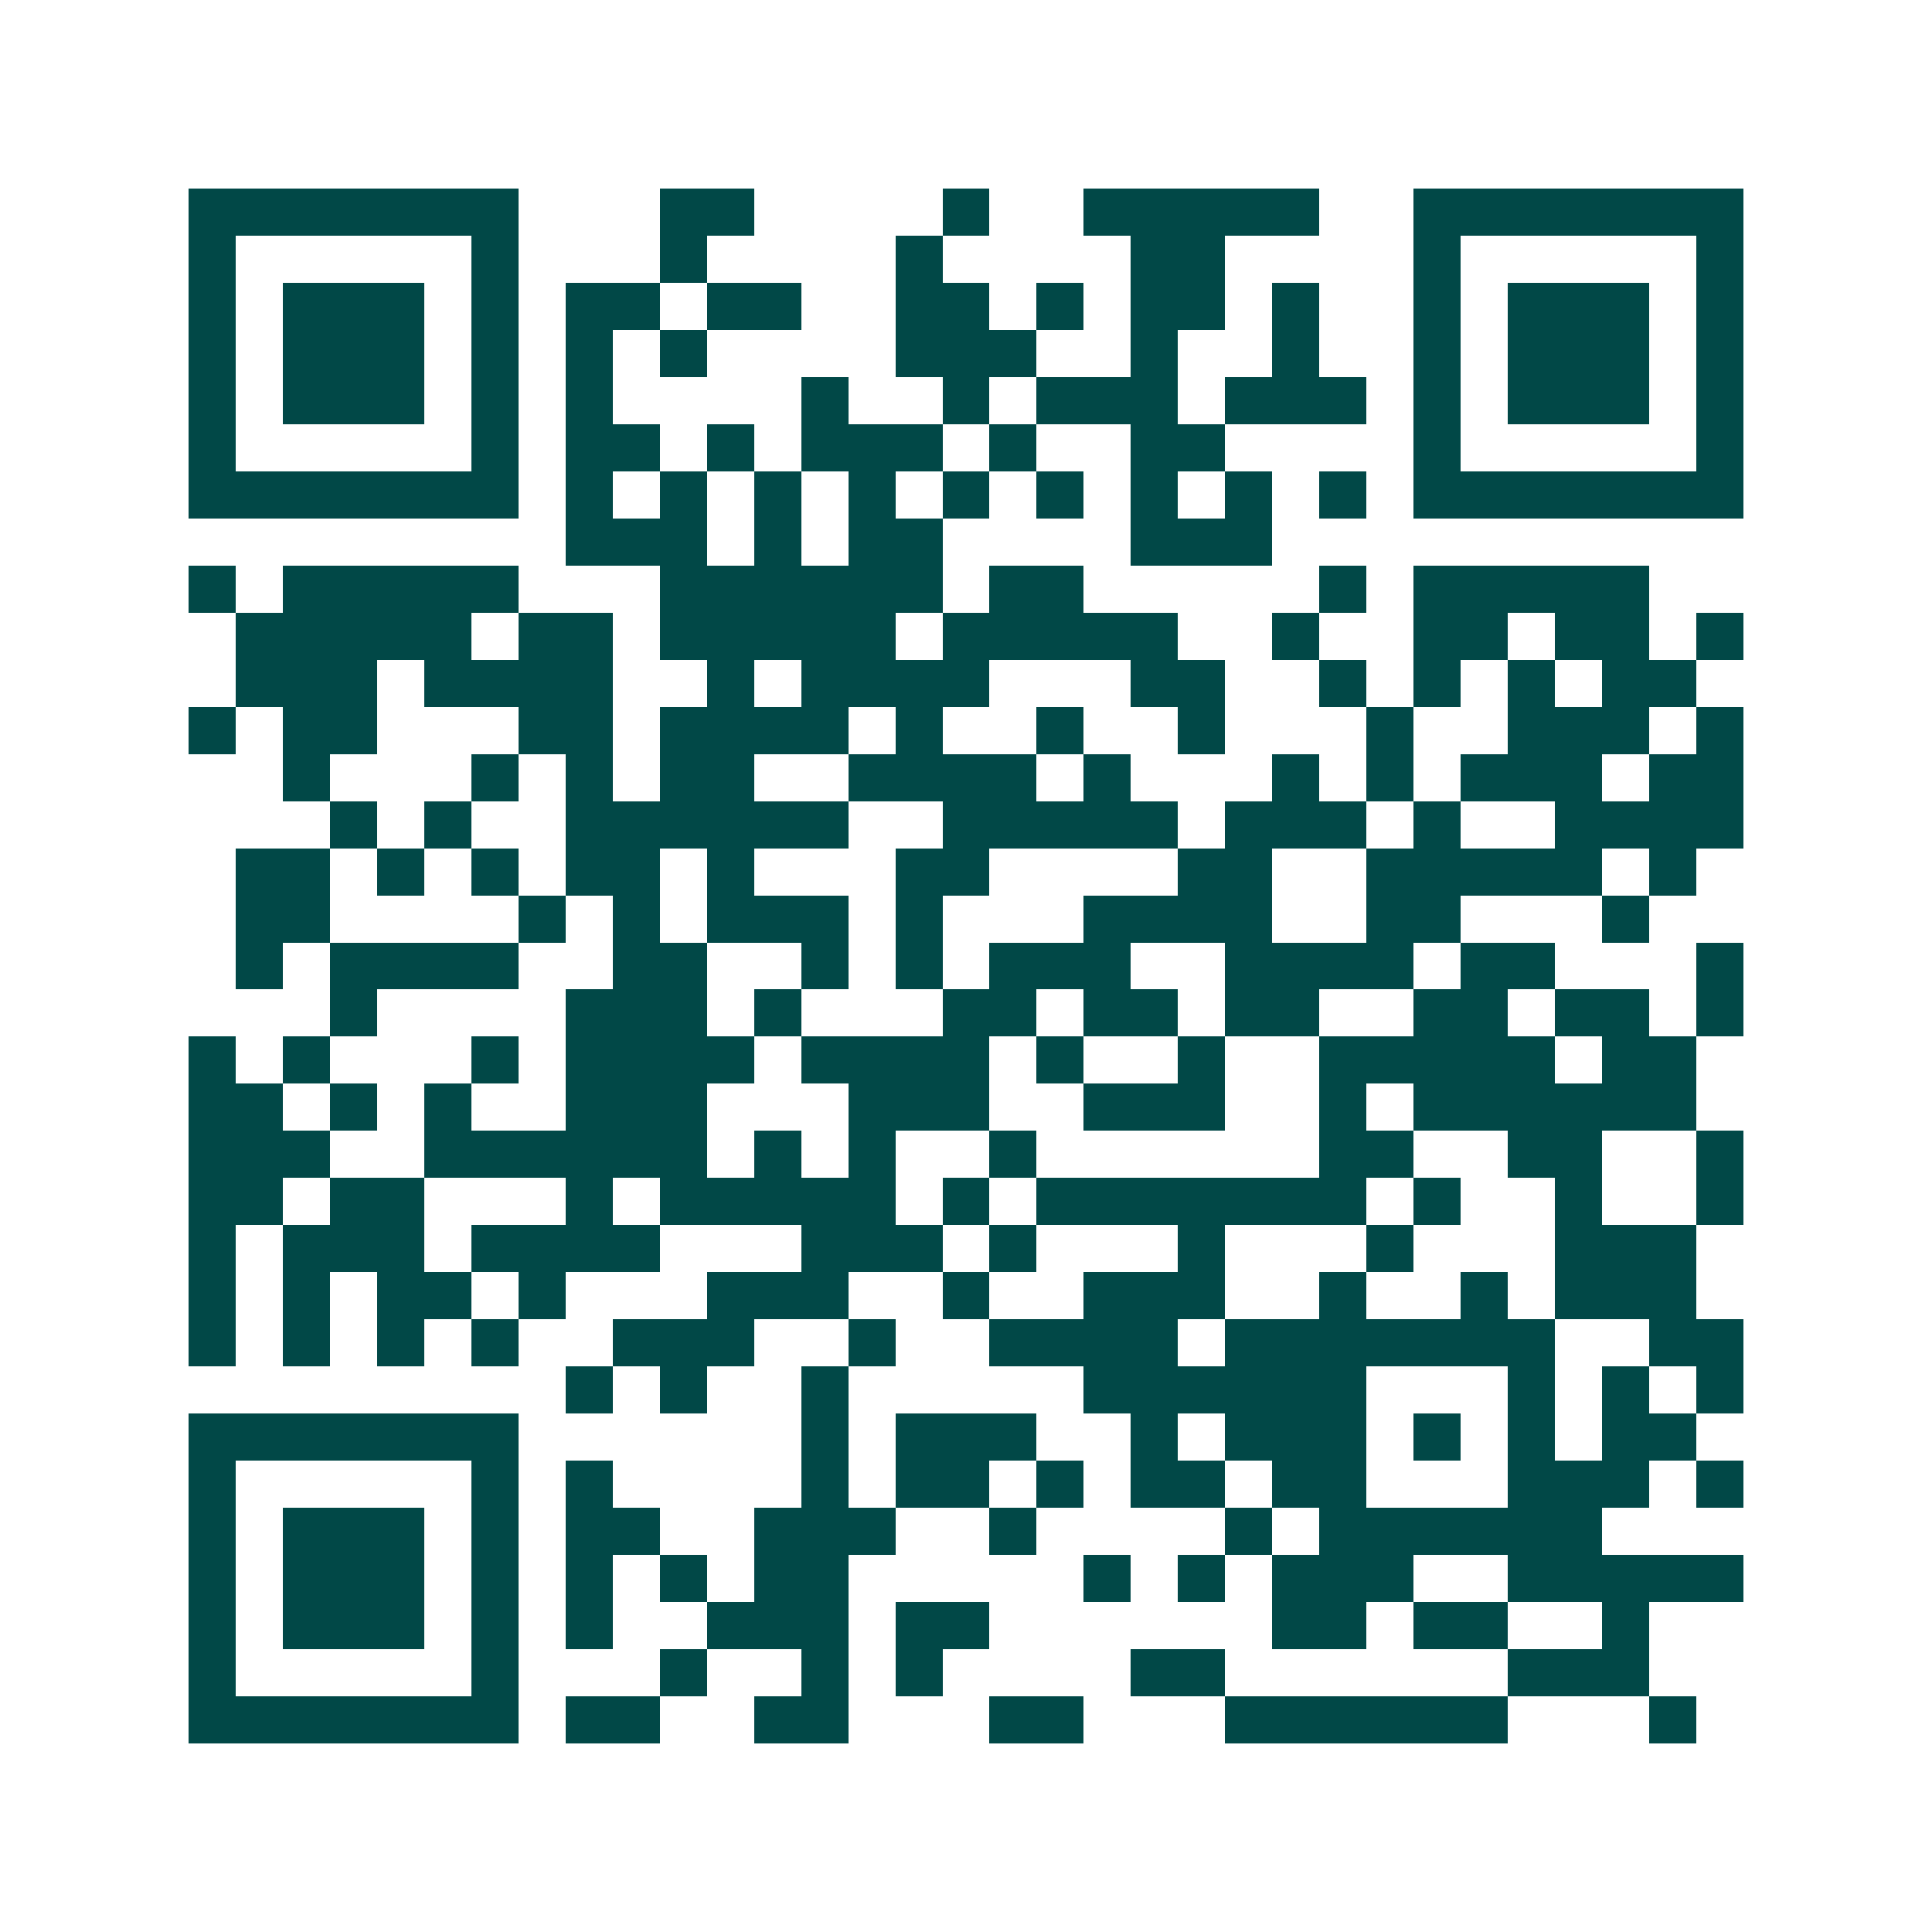 <svg xmlns="http://www.w3.org/2000/svg" width="200" height="200" viewBox="0 0 41 41" shape-rendering="crispEdges"><path fill="#ffffff" d="M0 0h41v41H0z"/><path stroke="#014847" d="M4 4.5h7m3 0h2m4 0h1m2 0h5m2 0h7M4 5.5h1m5 0h1m3 0h1m4 0h1m4 0h2m4 0h1m5 0h1M4 6.5h1m1 0h3m1 0h1m1 0h2m1 0h2m2 0h2m1 0h1m1 0h2m1 0h1m2 0h1m1 0h3m1 0h1M4 7.5h1m1 0h3m1 0h1m1 0h1m1 0h1m4 0h3m2 0h1m2 0h1m2 0h1m1 0h3m1 0h1M4 8.5h1m1 0h3m1 0h1m1 0h1m4 0h1m2 0h1m1 0h3m1 0h3m1 0h1m1 0h3m1 0h1M4 9.5h1m5 0h1m1 0h2m1 0h1m1 0h3m1 0h1m2 0h2m4 0h1m5 0h1M4 10.5h7m1 0h1m1 0h1m1 0h1m1 0h1m1 0h1m1 0h1m1 0h1m1 0h1m1 0h1m1 0h7M12 11.5h3m1 0h1m1 0h2m4 0h3M4 12.5h1m1 0h5m3 0h6m1 0h2m5 0h1m1 0h5M5 13.5h5m1 0h2m1 0h5m1 0h5m2 0h1m2 0h2m1 0h2m1 0h1M5 14.5h3m1 0h4m2 0h1m1 0h4m3 0h2m2 0h1m1 0h1m1 0h1m1 0h2M4 15.5h1m1 0h2m3 0h2m1 0h4m1 0h1m2 0h1m2 0h1m3 0h1m2 0h3m1 0h1M6 16.5h1m3 0h1m1 0h1m1 0h2m2 0h4m1 0h1m3 0h1m1 0h1m1 0h3m1 0h2M7 17.5h1m1 0h1m2 0h6m2 0h5m1 0h3m1 0h1m2 0h4M5 18.5h2m1 0h1m1 0h1m1 0h2m1 0h1m3 0h2m4 0h2m2 0h5m1 0h1M5 19.5h2m4 0h1m1 0h1m1 0h3m1 0h1m3 0h4m2 0h2m3 0h1M5 20.5h1m1 0h4m2 0h2m2 0h1m1 0h1m1 0h3m2 0h4m1 0h2m3 0h1M7 21.5h1m4 0h3m1 0h1m3 0h2m1 0h2m1 0h2m2 0h2m1 0h2m1 0h1M4 22.5h1m1 0h1m3 0h1m1 0h4m1 0h4m1 0h1m2 0h1m2 0h5m1 0h2M4 23.5h2m1 0h1m1 0h1m2 0h3m3 0h3m2 0h3m2 0h1m1 0h6M4 24.5h3m2 0h6m1 0h1m1 0h1m2 0h1m6 0h2m2 0h2m2 0h1M4 25.5h2m1 0h2m3 0h1m1 0h5m1 0h1m1 0h7m1 0h1m2 0h1m2 0h1M4 26.5h1m1 0h3m1 0h4m3 0h3m1 0h1m3 0h1m3 0h1m3 0h3M4 27.5h1m1 0h1m1 0h2m1 0h1m3 0h3m2 0h1m2 0h3m2 0h1m2 0h1m1 0h3M4 28.5h1m1 0h1m1 0h1m1 0h1m2 0h3m2 0h1m2 0h4m1 0h7m2 0h2M12 29.5h1m1 0h1m2 0h1m5 0h6m3 0h1m1 0h1m1 0h1M4 30.5h7m6 0h1m1 0h3m2 0h1m1 0h3m1 0h1m1 0h1m1 0h2M4 31.5h1m5 0h1m1 0h1m4 0h1m1 0h2m1 0h1m1 0h2m1 0h2m3 0h3m1 0h1M4 32.5h1m1 0h3m1 0h1m1 0h2m2 0h3m2 0h1m4 0h1m1 0h6M4 33.5h1m1 0h3m1 0h1m1 0h1m1 0h1m1 0h2m5 0h1m1 0h1m1 0h3m2 0h5M4 34.5h1m1 0h3m1 0h1m1 0h1m2 0h3m1 0h2m6 0h2m1 0h2m2 0h1M4 35.5h1m5 0h1m3 0h1m2 0h1m1 0h1m4 0h2m6 0h3M4 36.5h7m1 0h2m2 0h2m3 0h2m3 0h6m3 0h1"/></svg>
